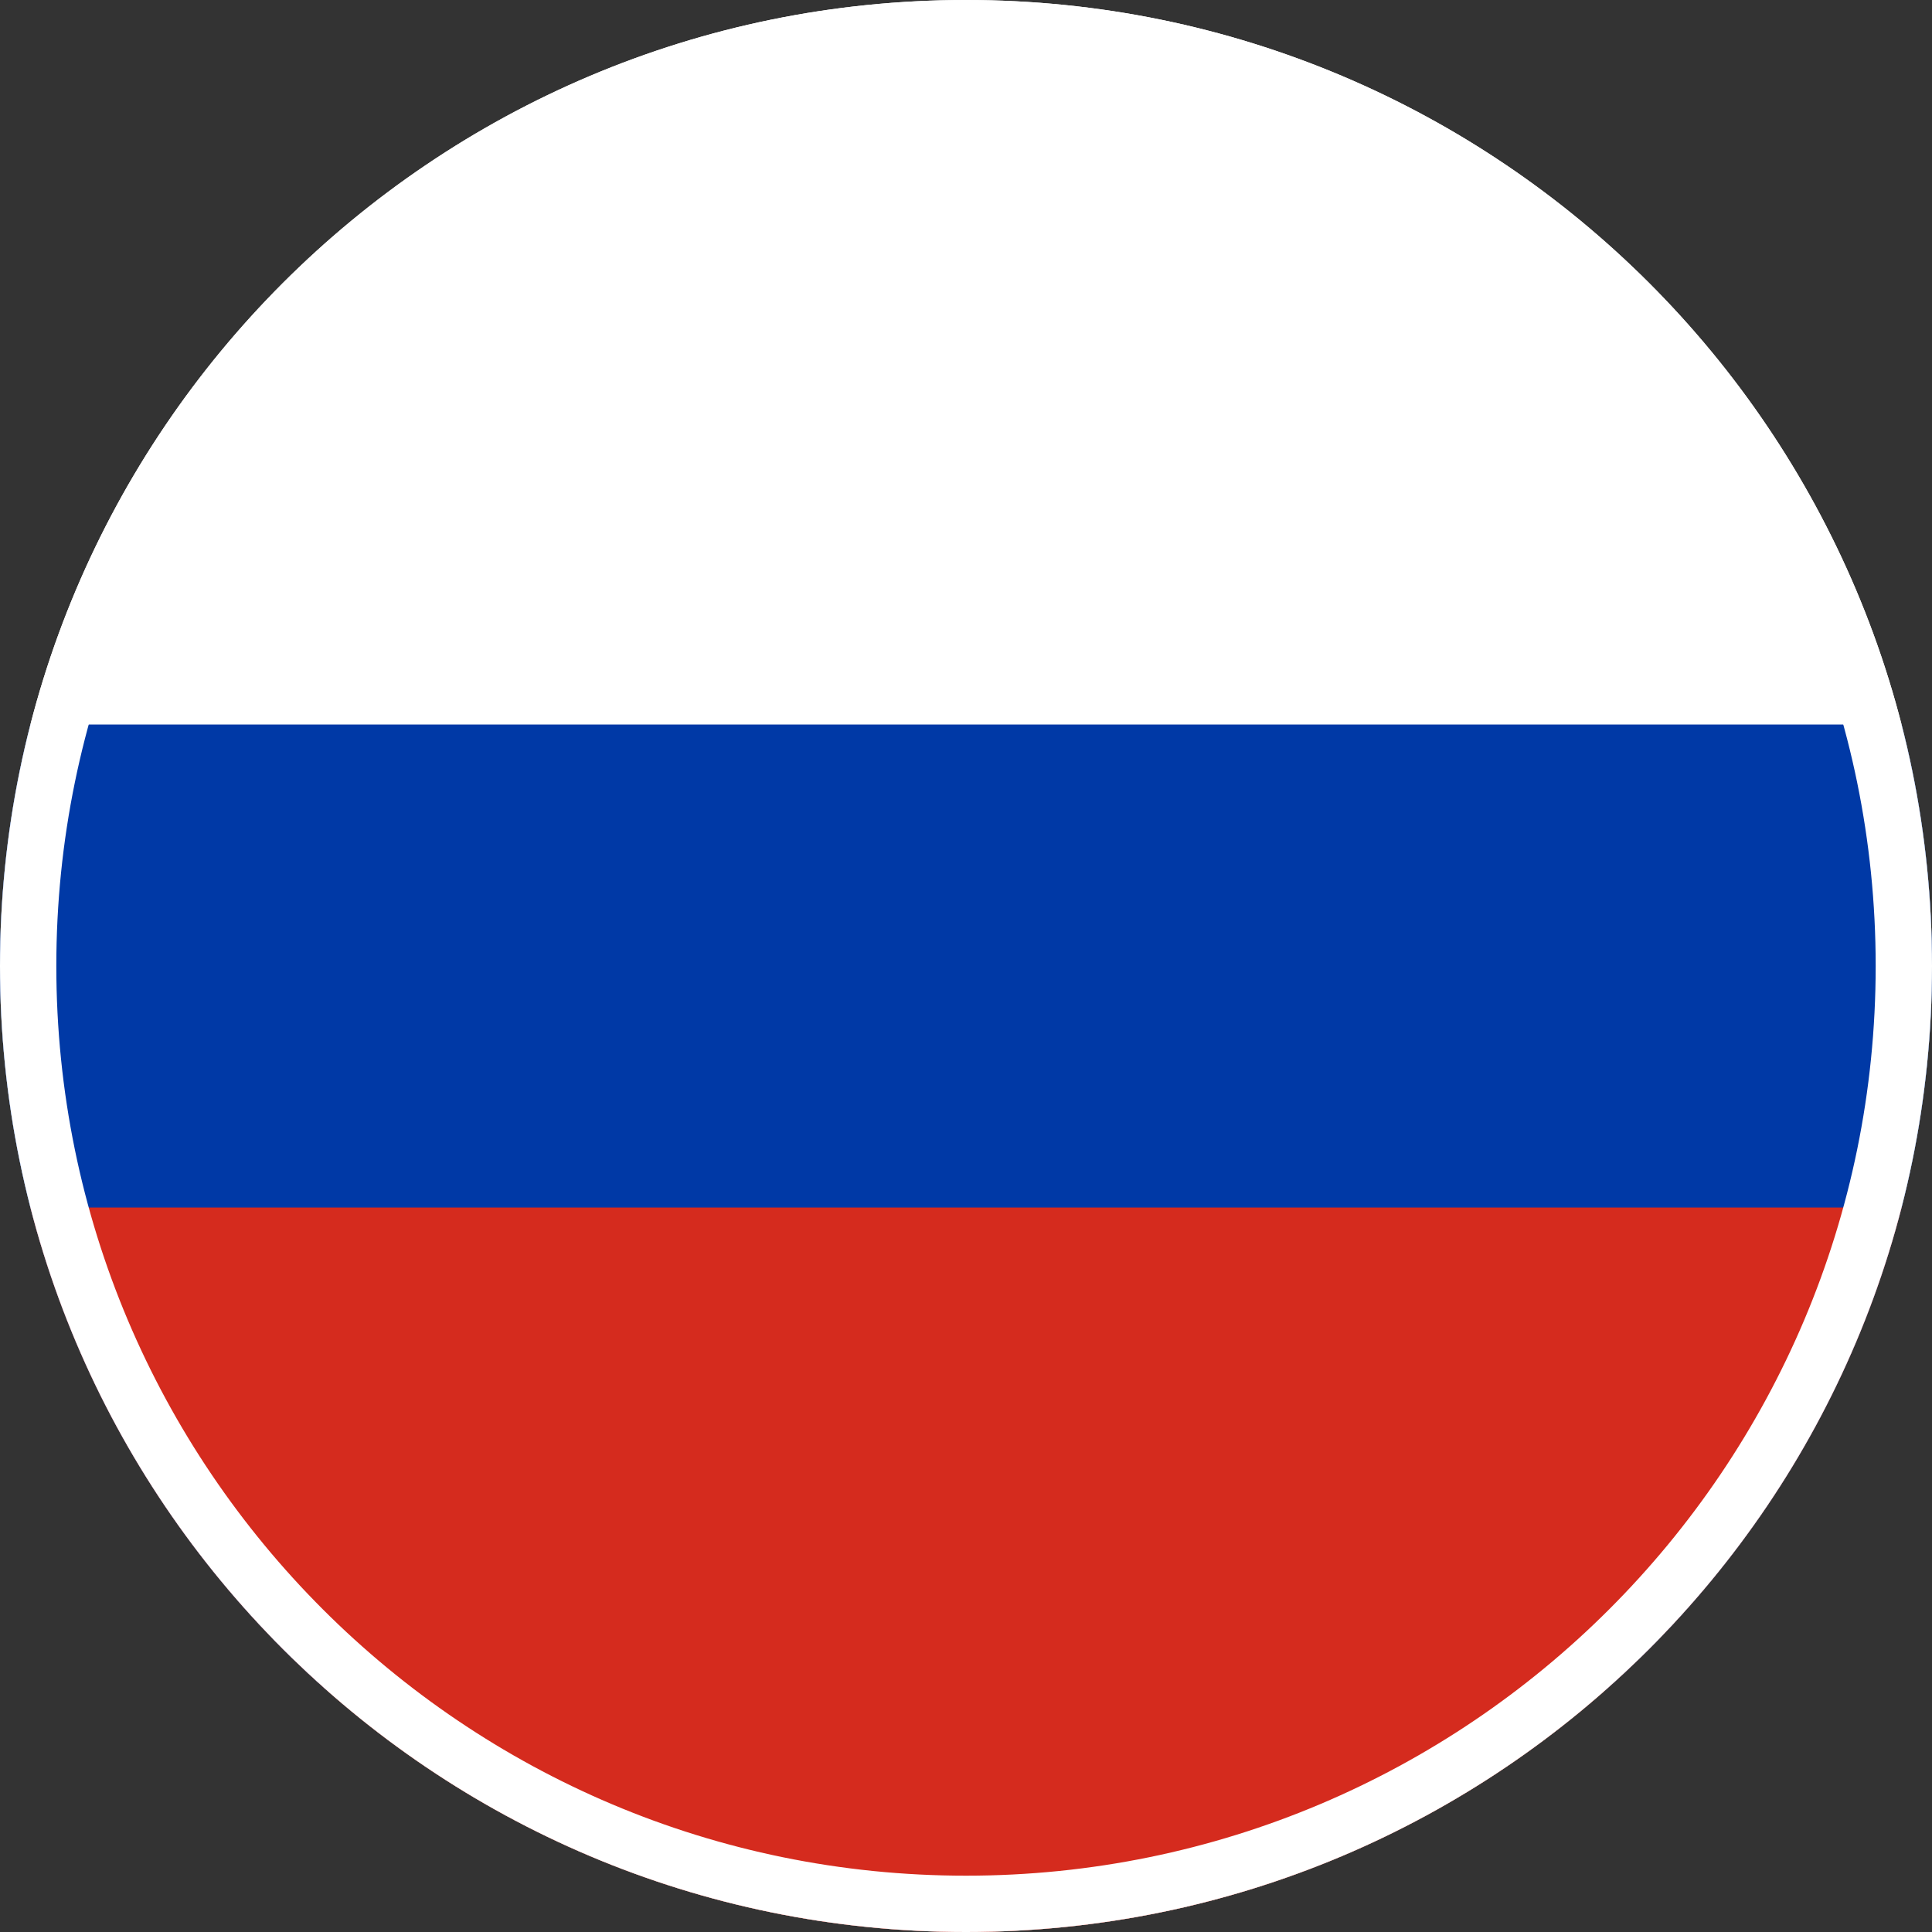 <svg width="20" height="20" viewBox="0 0 20 20" fill="none" xmlns="http://www.w3.org/2000/svg">
<rect x="0" y="0" width="20" height="20" fill="#333333" stroke="none"/>
<g clip-path="url(#clip0_252_6914)">
<path fill-rule="evenodd" clip-rule="evenodd" d="M10 20C15.523 20 20 15.523 20 10C20 4.477 15.523 0 10 0C4.477 0 0 4.477 0 10C0 15.523 4.477 20 10 20Z" fill="white"/>
<path fill-rule="evenodd" clip-rule="evenodd" d="M16.615 17.5C18.691 15.668 20 12.987 20 10C20 9.137 19.891 8.299 19.685 7.5H0.315C0.109 8.299 0 9.137 0 10C0 12.987 1.309 15.668 3.385 17.5H16.615Z" fill="#0039A6"/>
<path fill-rule="evenodd" clip-rule="evenodd" d="M19.685 12.5C18.575 16.813 14.659 20 10 20C5.34 20 1.425 16.813 0.315 12.5H19.685Z" fill="#D52B1E"/>
<path fill-rule="evenodd" clip-rule="evenodd" d="M10 19.417C15.201 19.417 19.417 15.201 19.417 10C19.417 4.799 15.201 0.583 10 0.583C4.799 0.583 0.583 4.799 0.583 10C0.583 15.201 4.799 19.417 10 19.417ZM10 20C15.523 20 20 15.523 20 10C20 4.477 15.523 0 10 0C4.477 0 0 4.477 0 10C0 15.523 4.477 20 10 20Z" fill="white"/>
</g>
<defs>
<clipPath id="clip0_252_6914">
<rect width="20" height="20" fill="white"/>
</clipPath>
</defs>
</svg>
